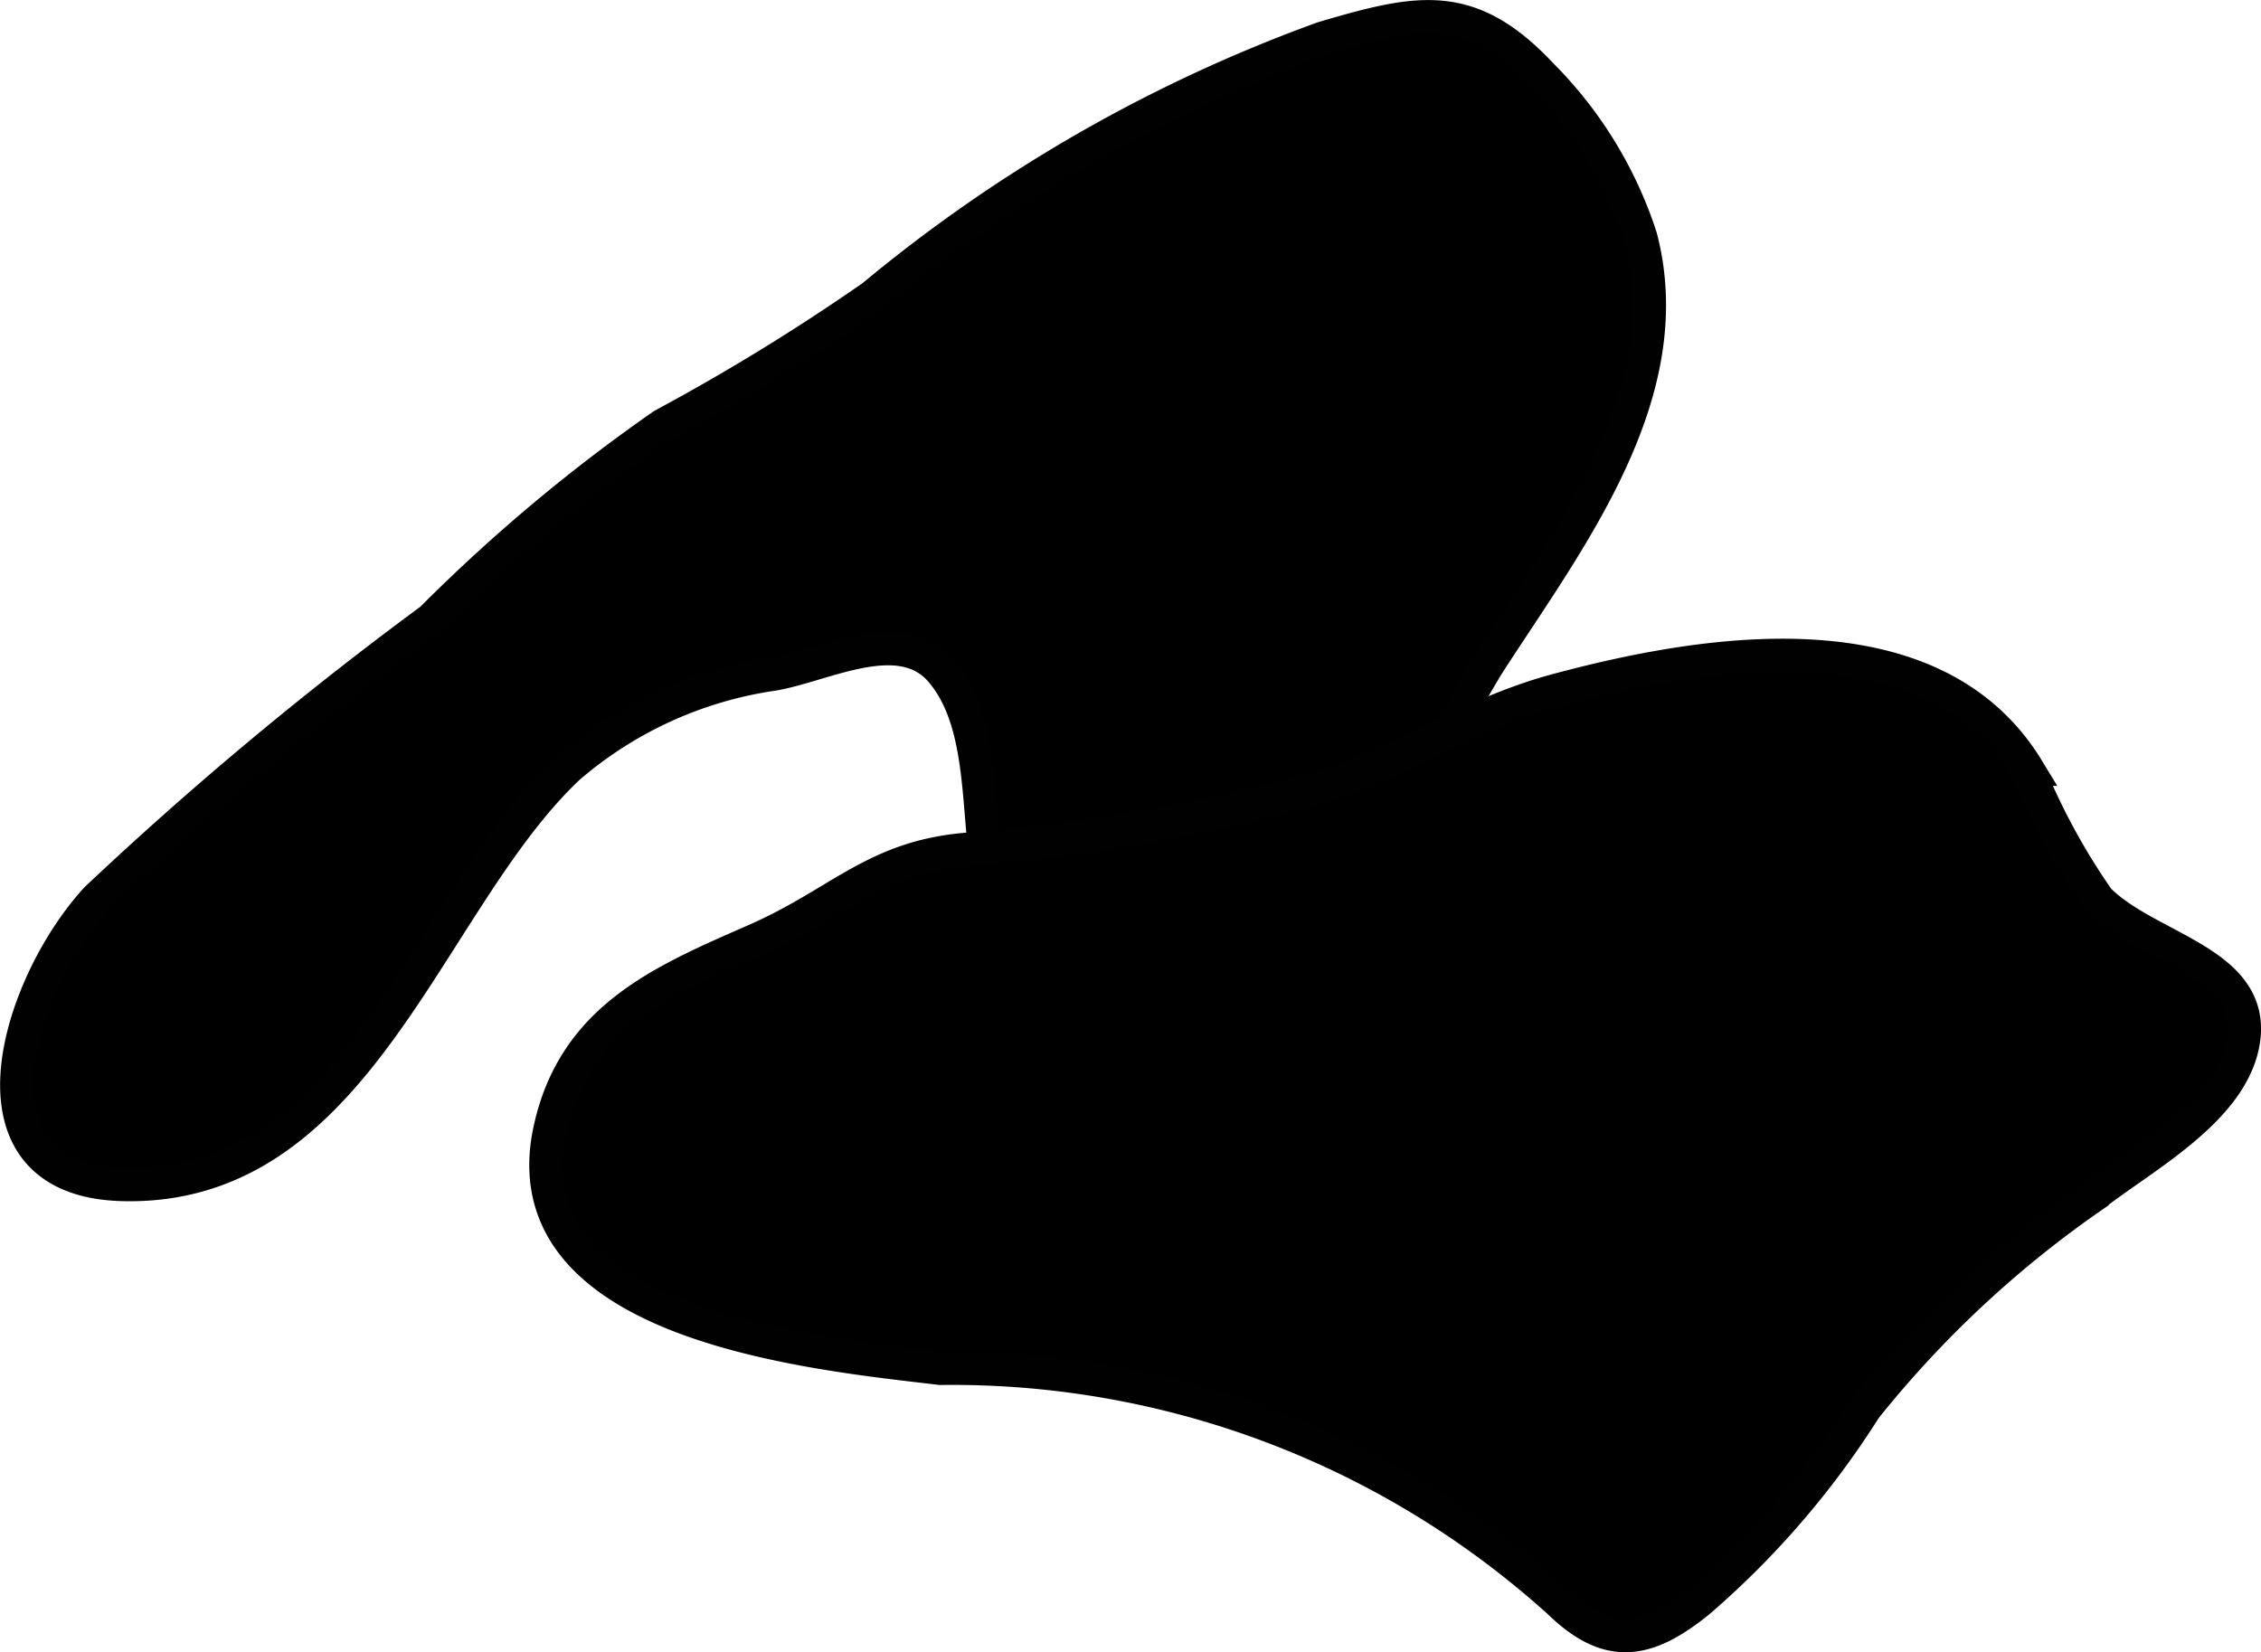 <?xml version="1.0" encoding="UTF-8"?>
<svg xmlns="http://www.w3.org/2000/svg"
     version="1.1"
     width="3.605mm"
     height="2.635mm"
     viewBox="0 0 10.218 7.468">
   <defs>
      <style type="text/css"><![CDATA[
      .a {
        stroke: #010101;
        stroke-miterlimit: 10;
        stroke-width: 0.15px;
      }
    ]]></style>
   </defs>
   <path class="a"
         d="M6.266,4.006a4.727,4.727,0,0,1,.457-1c.356-.554.879-1.219.692-1.934A1.842,1.842,0,0,0,6.967.339C6.643-.007,6.411.044,5.978.172A6.806,6.806,0,0,0,3.944,1.339a9.655,9.655,0,0,1-.948.582,7.635,7.635,0,0,0-1.047.878A16.287,16.287,0,0,0,.436,4.062c-.355.386-.639,1.272.117,1.292,1.07.028,1.374-1.28,2.016-1.885a1.814,1.814,0,0,1,.927-.422c.231-.04.572-.229.757-.014.235.275.138.768.255,1.101.128.364.334.833.782.869C5.831,5.045,6.111,4.431,6.266,4.006Z"/>
   <path class="a"
         d="M2.485,5.106c.11-.505.505-.671.93-.857.39-.172.542-.382.974-.412a8.518,8.518,0,0,0,1.5-.257c.398-.104.729-.347,1.137-.458.668-.181,1.707-.355,2.138.355a2.992,2.992,0,0,0,.319.588c.229.232.742.285.649.673-.071.294-.458.498-.677.67a4.841,4.841,0,0,0-1.026.958,3.9,3.9,0,0,1-.751.872c-.24.195-.411.216-.629.006a4.091,4.091,0,0,0-2.799-1.059C3.68,6.117,2.293,5.99,2.485,5.106Z"/>
</svg>
